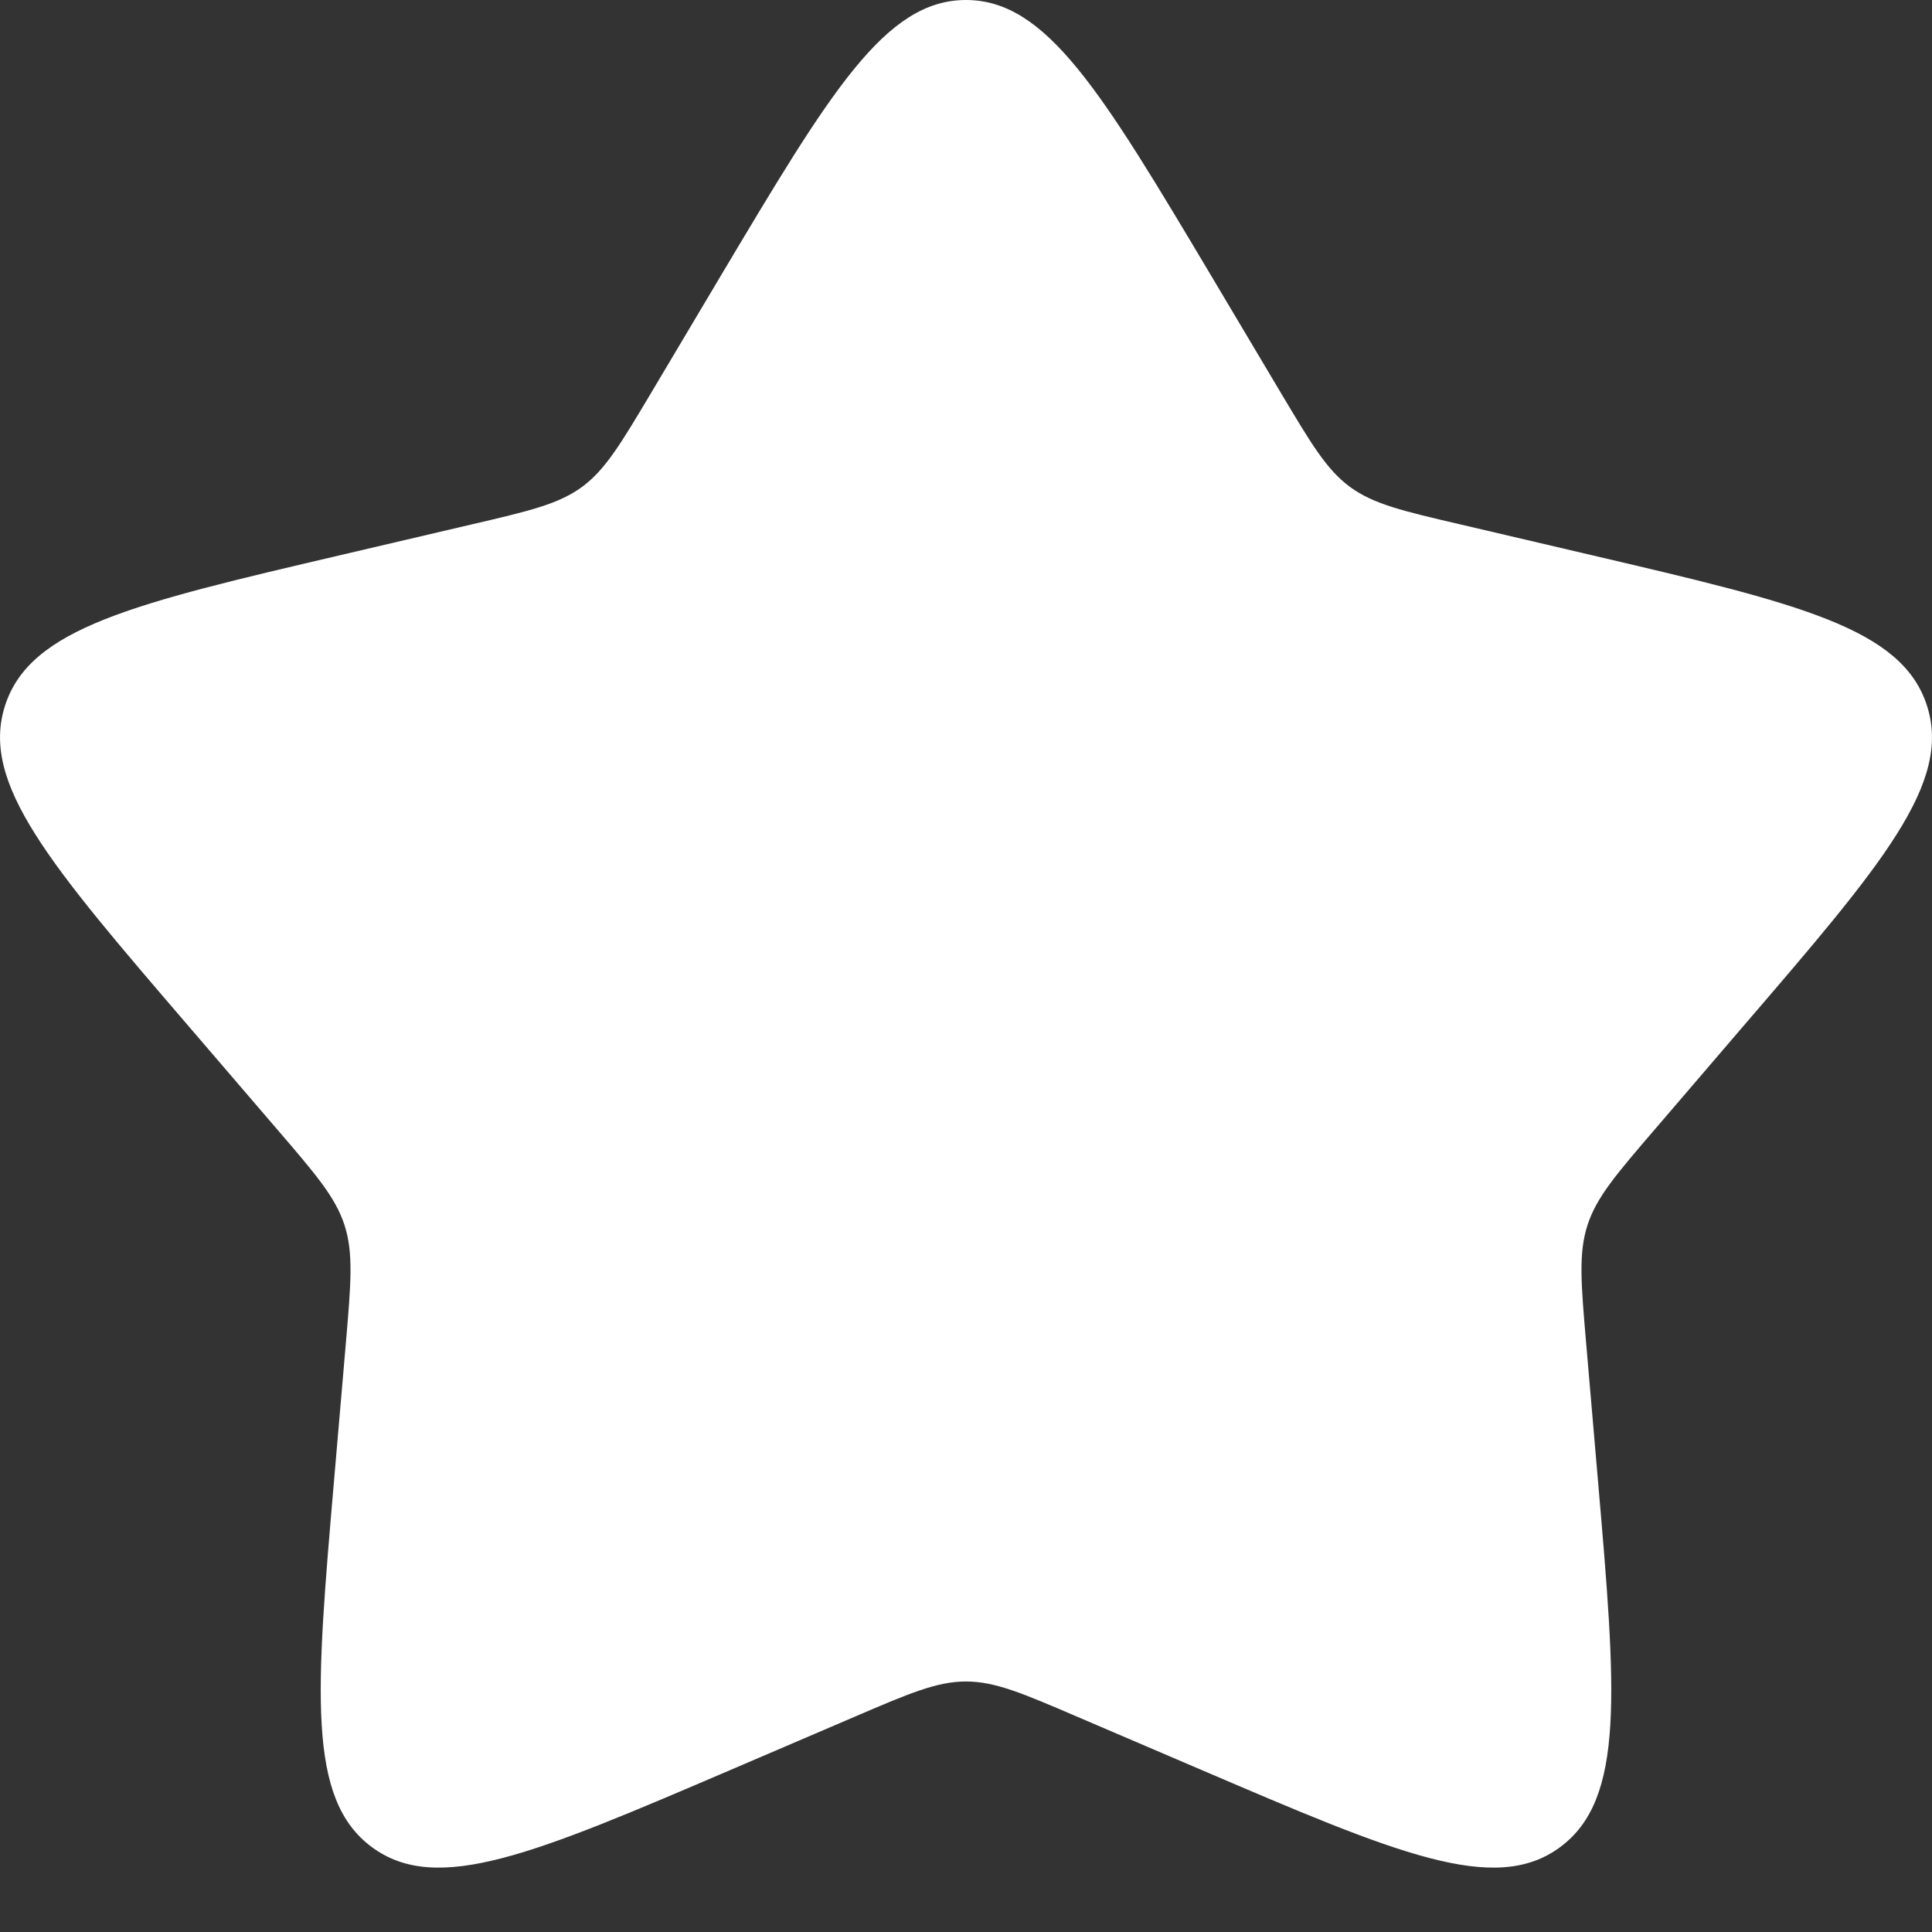 <?xml version="1.0" encoding="utf-8"?>
<svg xmlns="http://www.w3.org/2000/svg" fill="none" height="100%" overflow="visible" preserveAspectRatio="none" style="display: block;" viewBox="0 0 18 18" width="100%">
<rect x="0" y="0" width="18" height="18" fill="#333333" stroke="none"/>
<path d="M6.715 2.57C7.736 0.857 8.246 0 9 0C9.753 0 10.264 0.857 11.285 2.57L11.928 3.651C12.216 4.134 12.359 4.376 12.578 4.537C12.797 4.697 13.069 4.761 13.611 4.887L14.828 5.172C16.756 5.623 17.72 5.85 17.953 6.574C18.186 7.298 17.538 8.053 16.239 9.564L15.422 10.517C15.056 10.943 14.874 11.155 14.79 11.415C14.706 11.676 14.73 11.955 14.778 12.517L14.886 13.773C15.058 15.767 15.143 16.763 14.533 17.211C13.924 17.659 13.012 17.269 11.189 16.488L10.04 15.996C9.528 15.776 9.271 15.666 9 15.666C8.729 15.666 8.472 15.776 7.959 15.996L6.811 16.488C4.988 17.269 4.076 17.659 3.467 17.211C2.857 16.763 2.942 15.767 3.114 13.773L3.222 12.517C3.27 11.955 3.294 11.676 3.21 11.415C3.126 11.155 2.944 10.943 2.578 10.517L1.76 9.564C0.462 8.053 -0.186 7.298 0.047 6.574C0.28 5.85 1.244 5.623 3.172 5.172L4.389 4.887C4.931 4.761 5.203 4.697 5.422 4.537C5.641 4.376 5.784 4.134 6.072 3.651L6.715 2.57Z" fill="white" id="Vector"/>
</svg>